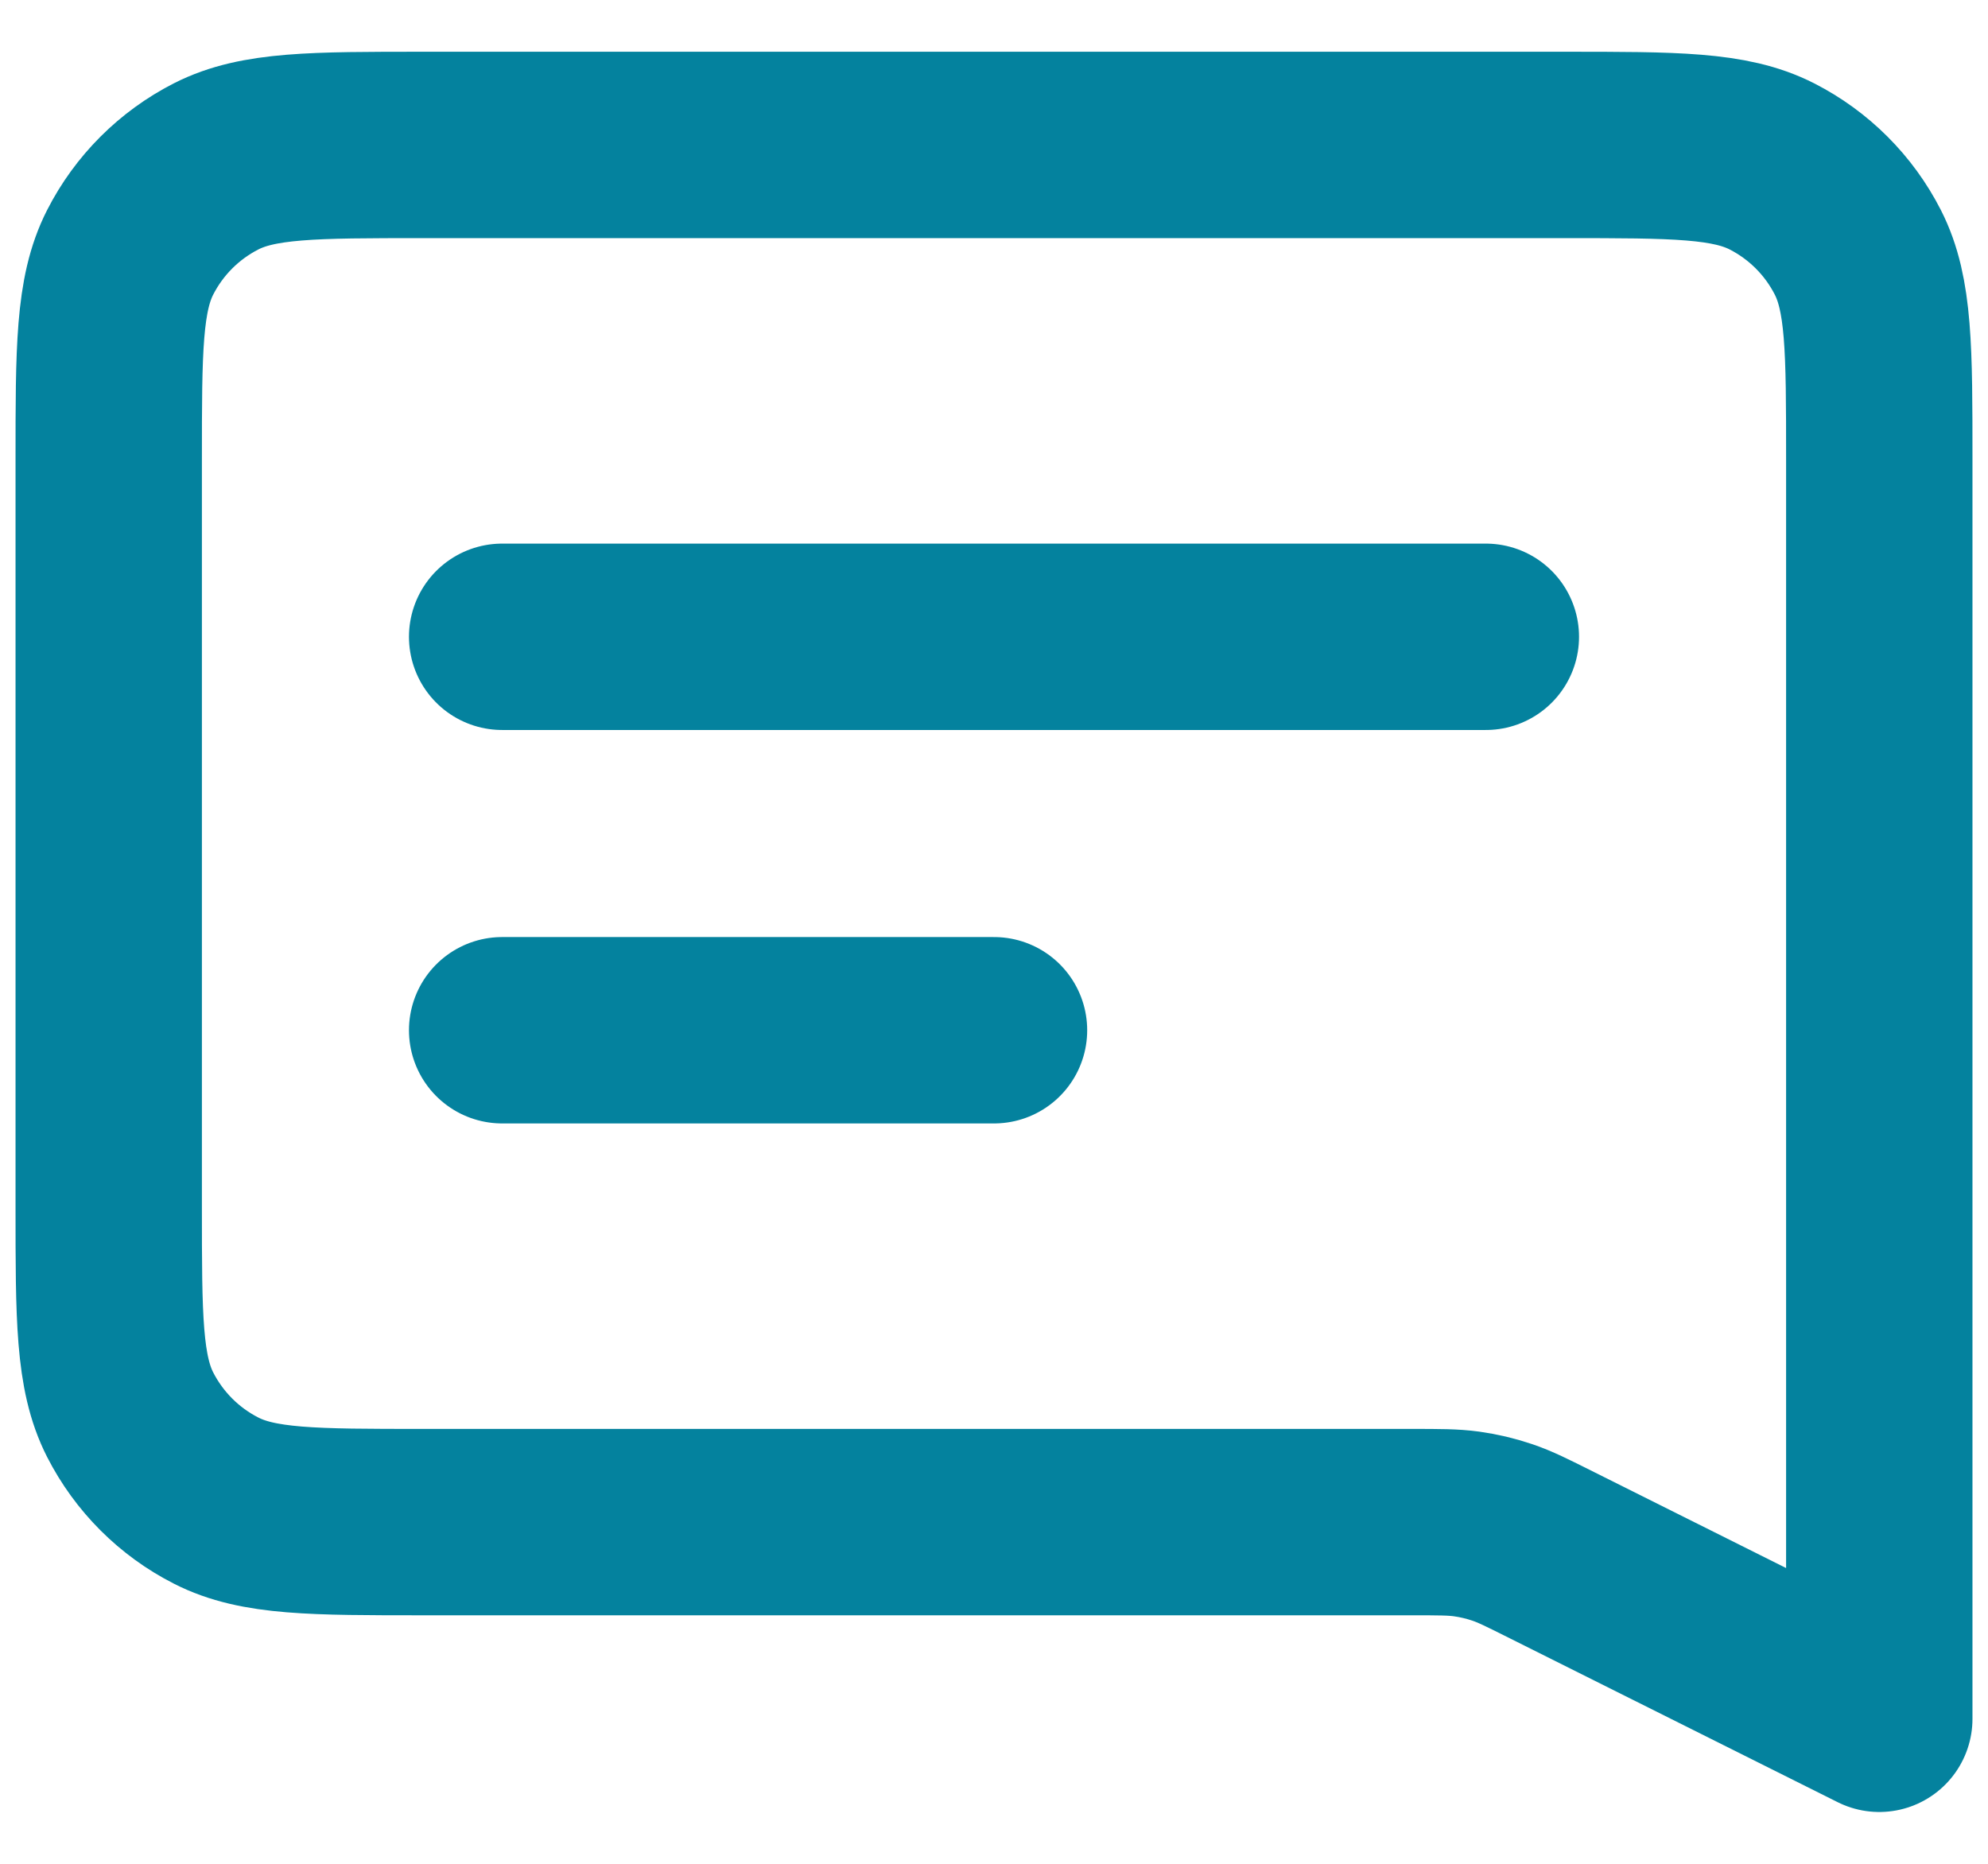 <svg width="32" height="30" viewBox="0 0 32 30" fill="none" xmlns="http://www.w3.org/2000/svg">
<path d="M8.083 10.25H23.917M8.083 16.583H16M30.25 27.666L24.986 25.035C24.587 24.835 24.388 24.735 24.179 24.665C23.993 24.602 23.802 24.557 23.608 24.53C23.39 24.5 23.167 24.5 22.721 24.5H6.817C5.043 24.5 4.156 24.5 3.479 24.154C2.883 23.851 2.399 23.366 2.095 22.771C1.75 22.093 1.75 21.206 1.75 19.433V7.4C1.75 5.626 1.75 4.739 2.095 4.062C2.399 3.466 2.883 2.982 3.479 2.678C4.156 2.333 5.043 2.333 6.817 2.333H25.183C26.957 2.333 27.844 2.333 28.521 2.678C29.117 2.982 29.601 3.466 29.905 4.062C30.25 4.739 30.25 5.626 30.25 7.4V27.666Z" stroke="#04829E" stroke-width="3" stroke-linecap="round" stroke-linejoin="round"/>
</svg>
